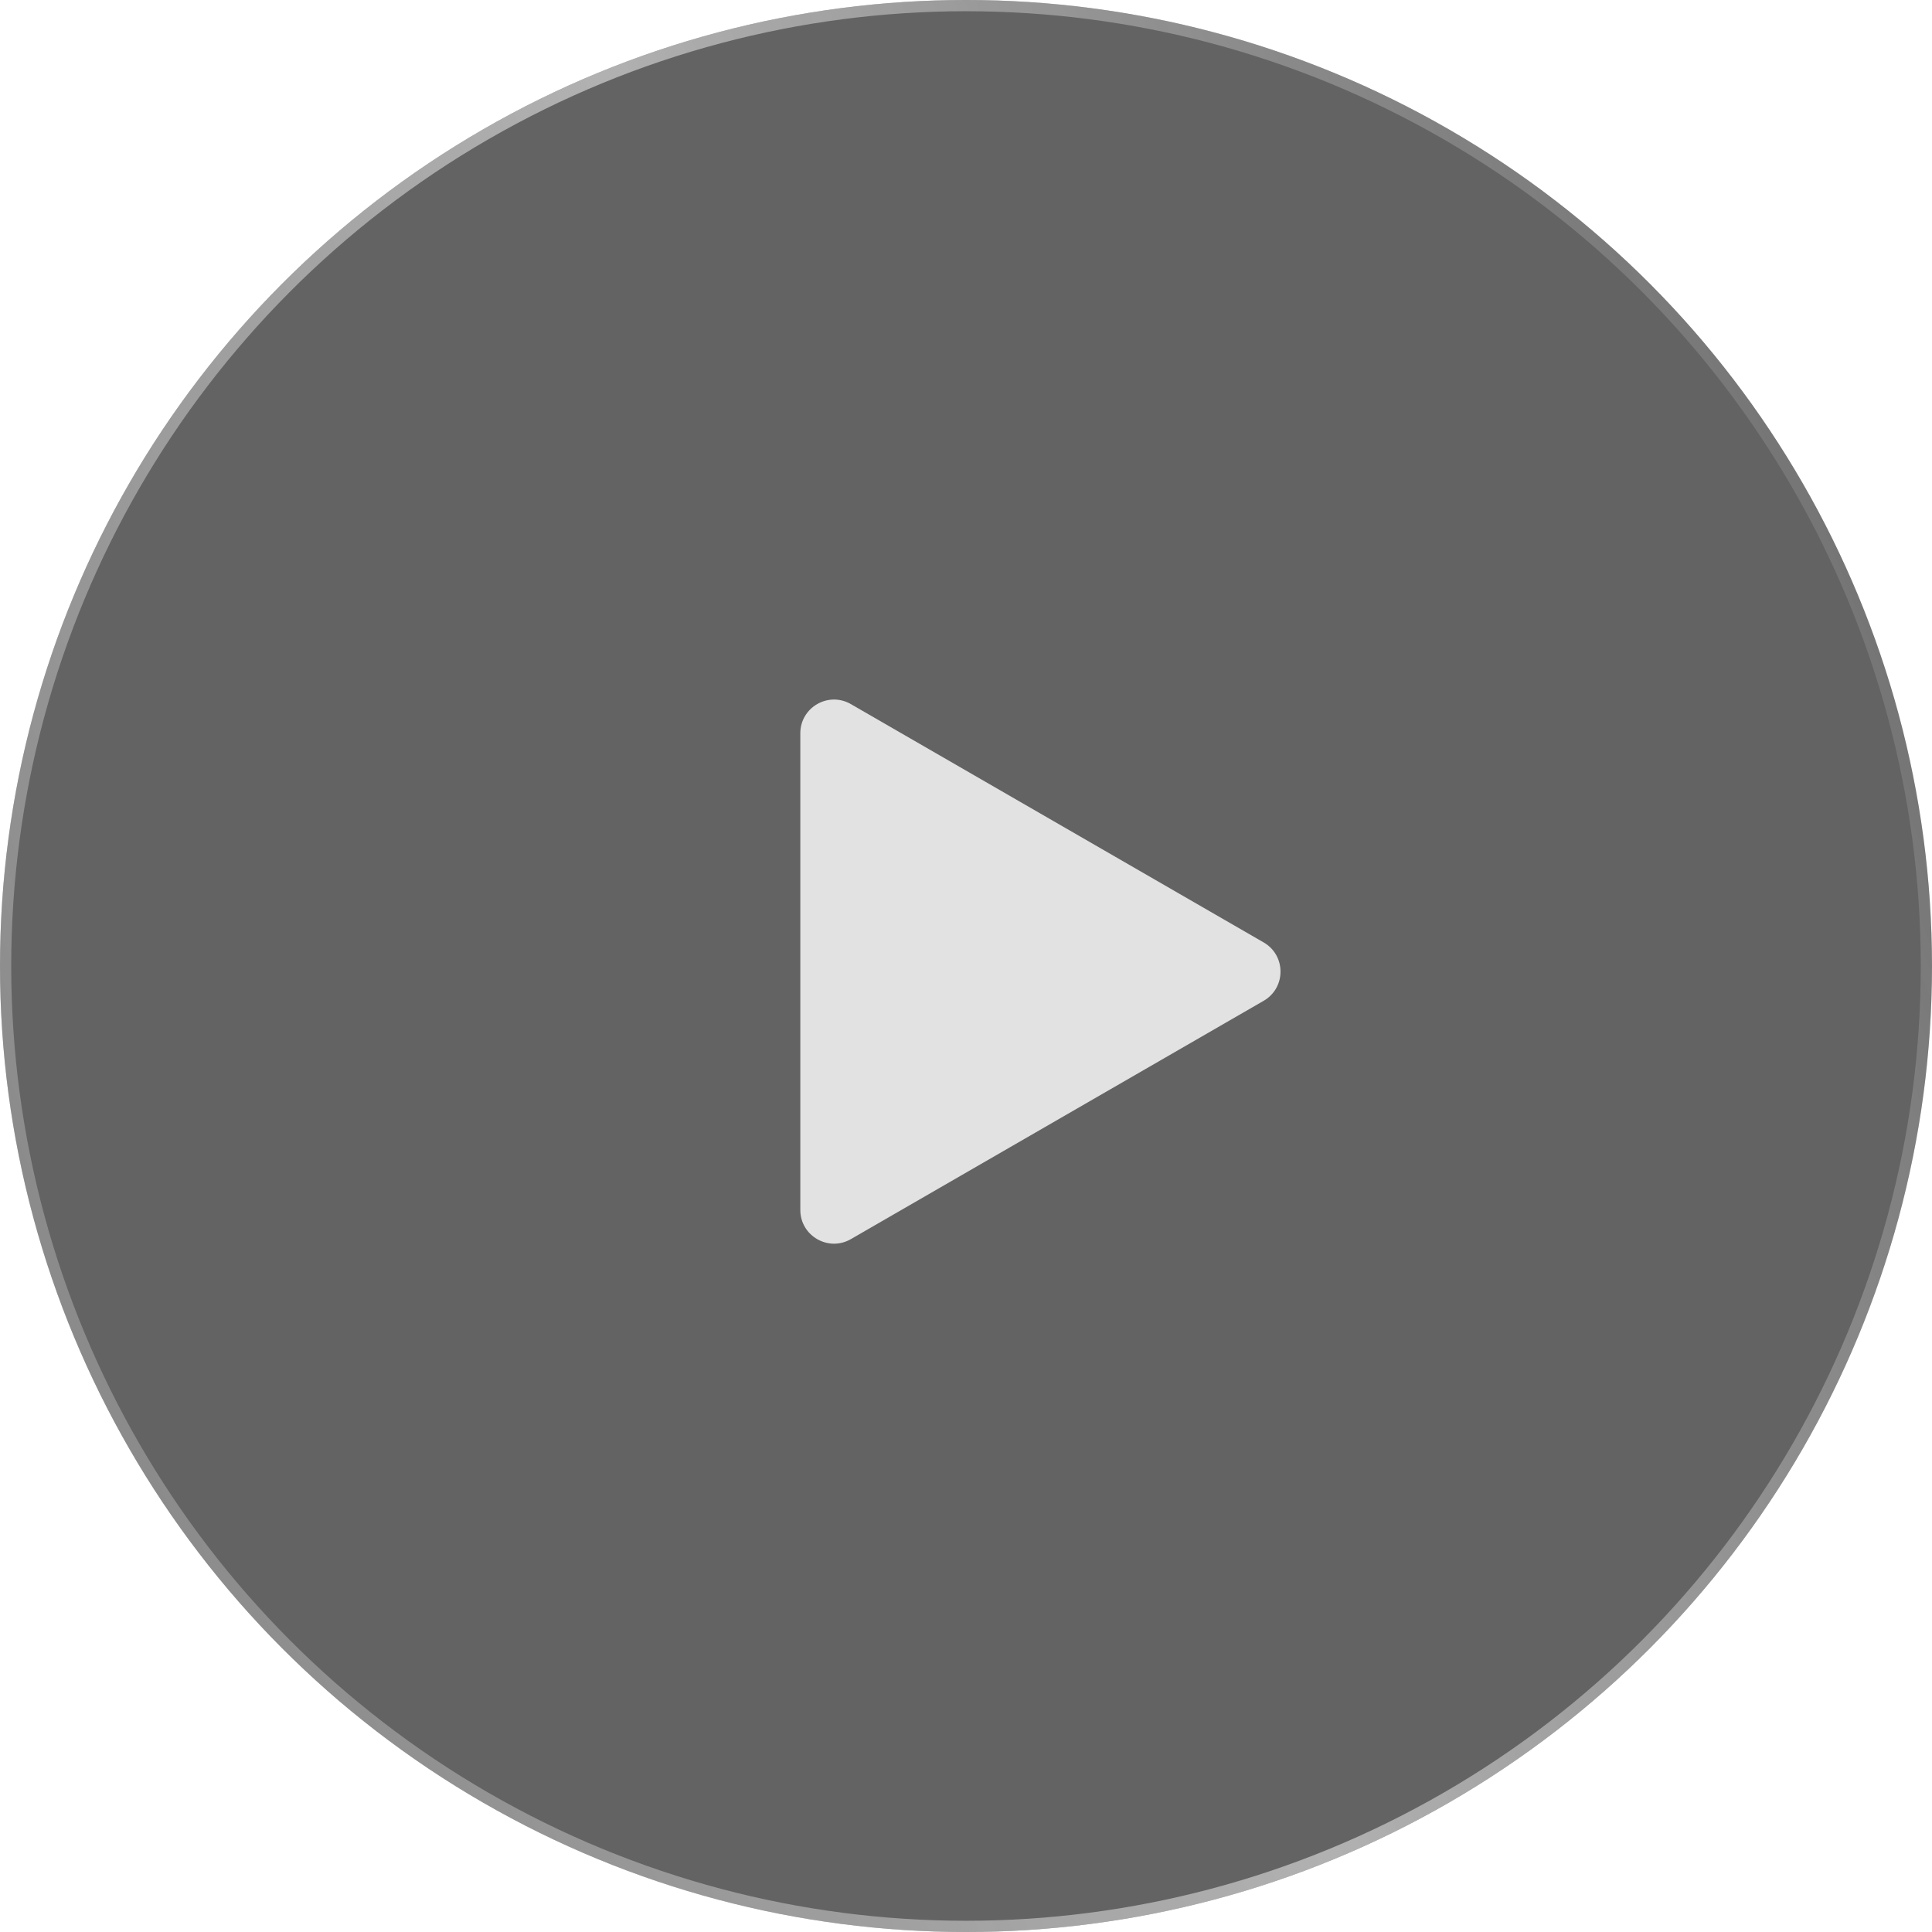 <svg width="172" height="172" viewBox="0 0 172 172" fill="none" xmlns="http://www.w3.org/2000/svg">
<g filter="url(#filter0_b_11_292)">
<circle cx="86" cy="86" r="86" fill="#212121" fill-opacity="0.7"/>
<circle cx="86" cy="86" r="85.5" stroke="url(#paint0_linear_11_292)"/>
</g>
<path d="M112.5 83.902C114.5 85.057 114.5 87.943 112.5 89.098L75.75 110.316C73.75 111.47 71.25 110.027 71.25 107.718V65.282C71.25 62.973 73.75 61.53 75.75 62.684L112.5 83.902Z" fill="white" fill-opacity="0.81"/>
<defs>
<filter id="filter0_b_11_292" x="-4.28" y="-4.28" width="180.56" height="180.56" filterUnits="userSpaceOnUse" color-interpolation-filters="sRGB">
<feFlood flood-opacity="0" result="BackgroundImageFix"/>
<feGaussianBlur in="BackgroundImageFix" stdDeviation="2.14"/>
<feComposite in2="SourceAlpha" operator="in" result="effect1_backgroundBlur_11_292"/>
<feBlend mode="normal" in="SourceGraphic" in2="effect1_backgroundBlur_11_292" result="shape"/>
</filter>
<linearGradient id="paint0_linear_11_292" x1="0" y1="172" x2="207.621" y2="86.528" gradientUnits="userSpaceOnUse">
<stop stop-color="white" stop-opacity="0.18"/>
<stop offset="0.5" stop-color="white" stop-opacity="0.5"/>
<stop offset="1" stop-color="white" stop-opacity="0"/>
</linearGradient>
</defs>
</svg>
